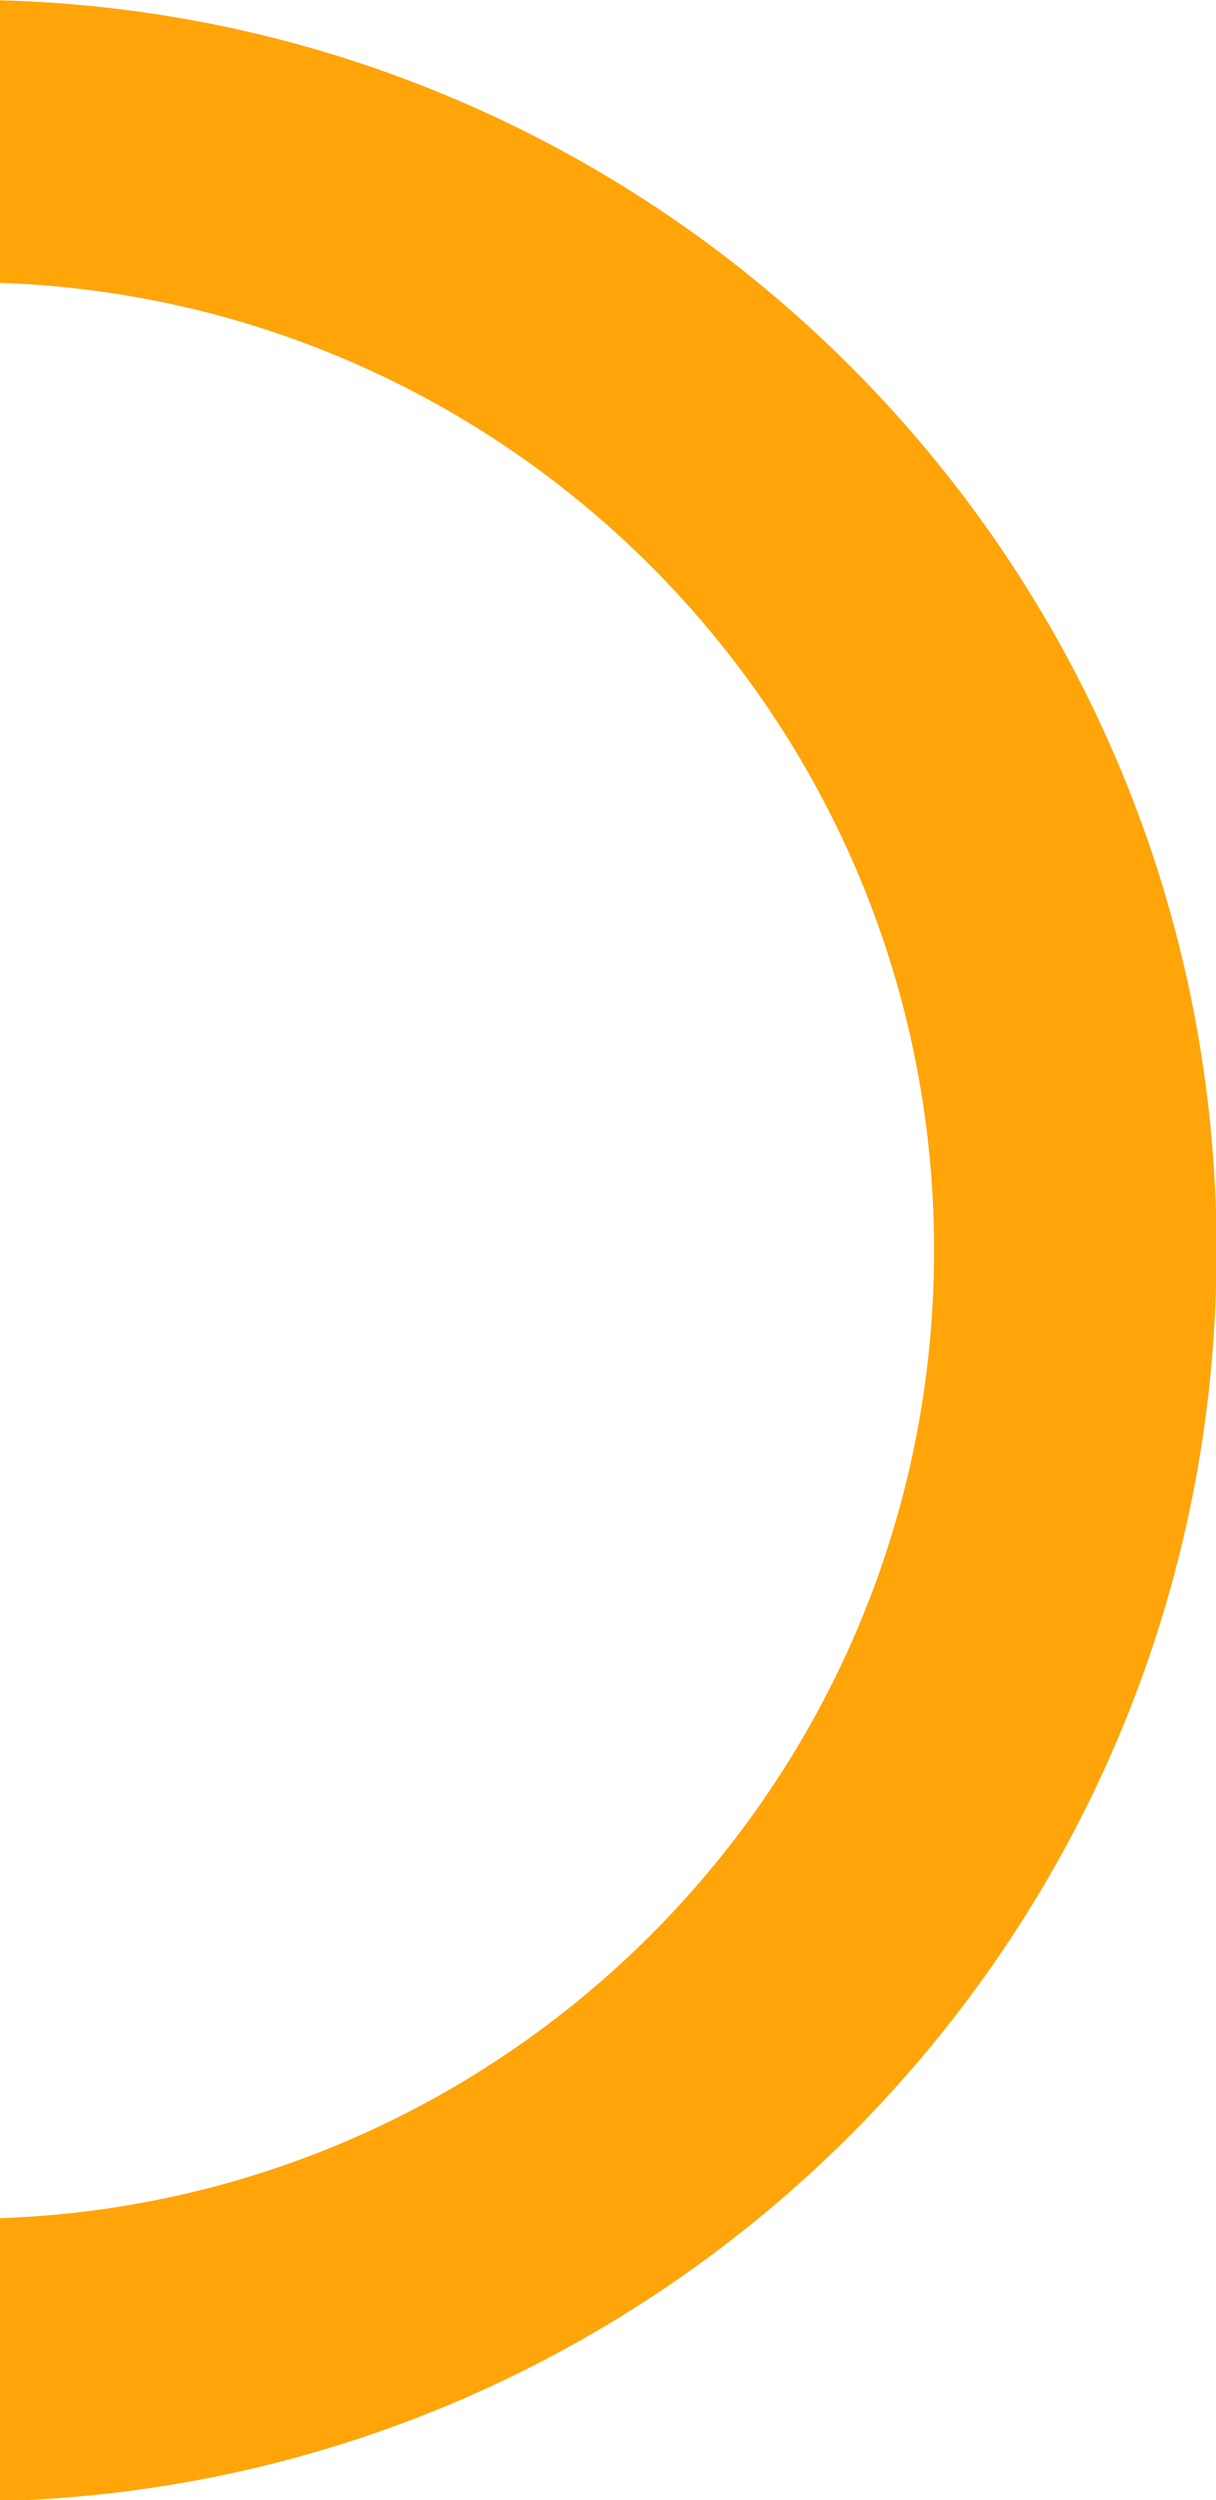 <?xml version="1.0" encoding="UTF-8" standalone="no"?><svg xmlns="http://www.w3.org/2000/svg" xmlns:xlink="http://www.w3.org/1999/xlink" clip-rule="evenodd" fill="#ffa409" fill-rule="evenodd" height="178.2" image-rendering="optimizeQuality" preserveAspectRatio="xMidYMid meet" shape-rendering="geometricPrecision" text-rendering="geometricPrecision" version="1" viewBox="0.0 0.0 86.7 178.2" width="86.7" zoomAndPan="magnify"><g id="change1_1"><path d="M-0 20.16c37,1.27 66.6,31.66 66.6,68.97 0,37.31 -29.6,67.69 -66.6,68.97l0 20.16c48.12,-1.28 86.74,-40.69 86.74,-89.12 0,-48.43 -38.62,-87.84 -86.74,-89.12l0 20.16z"/></g></svg>
